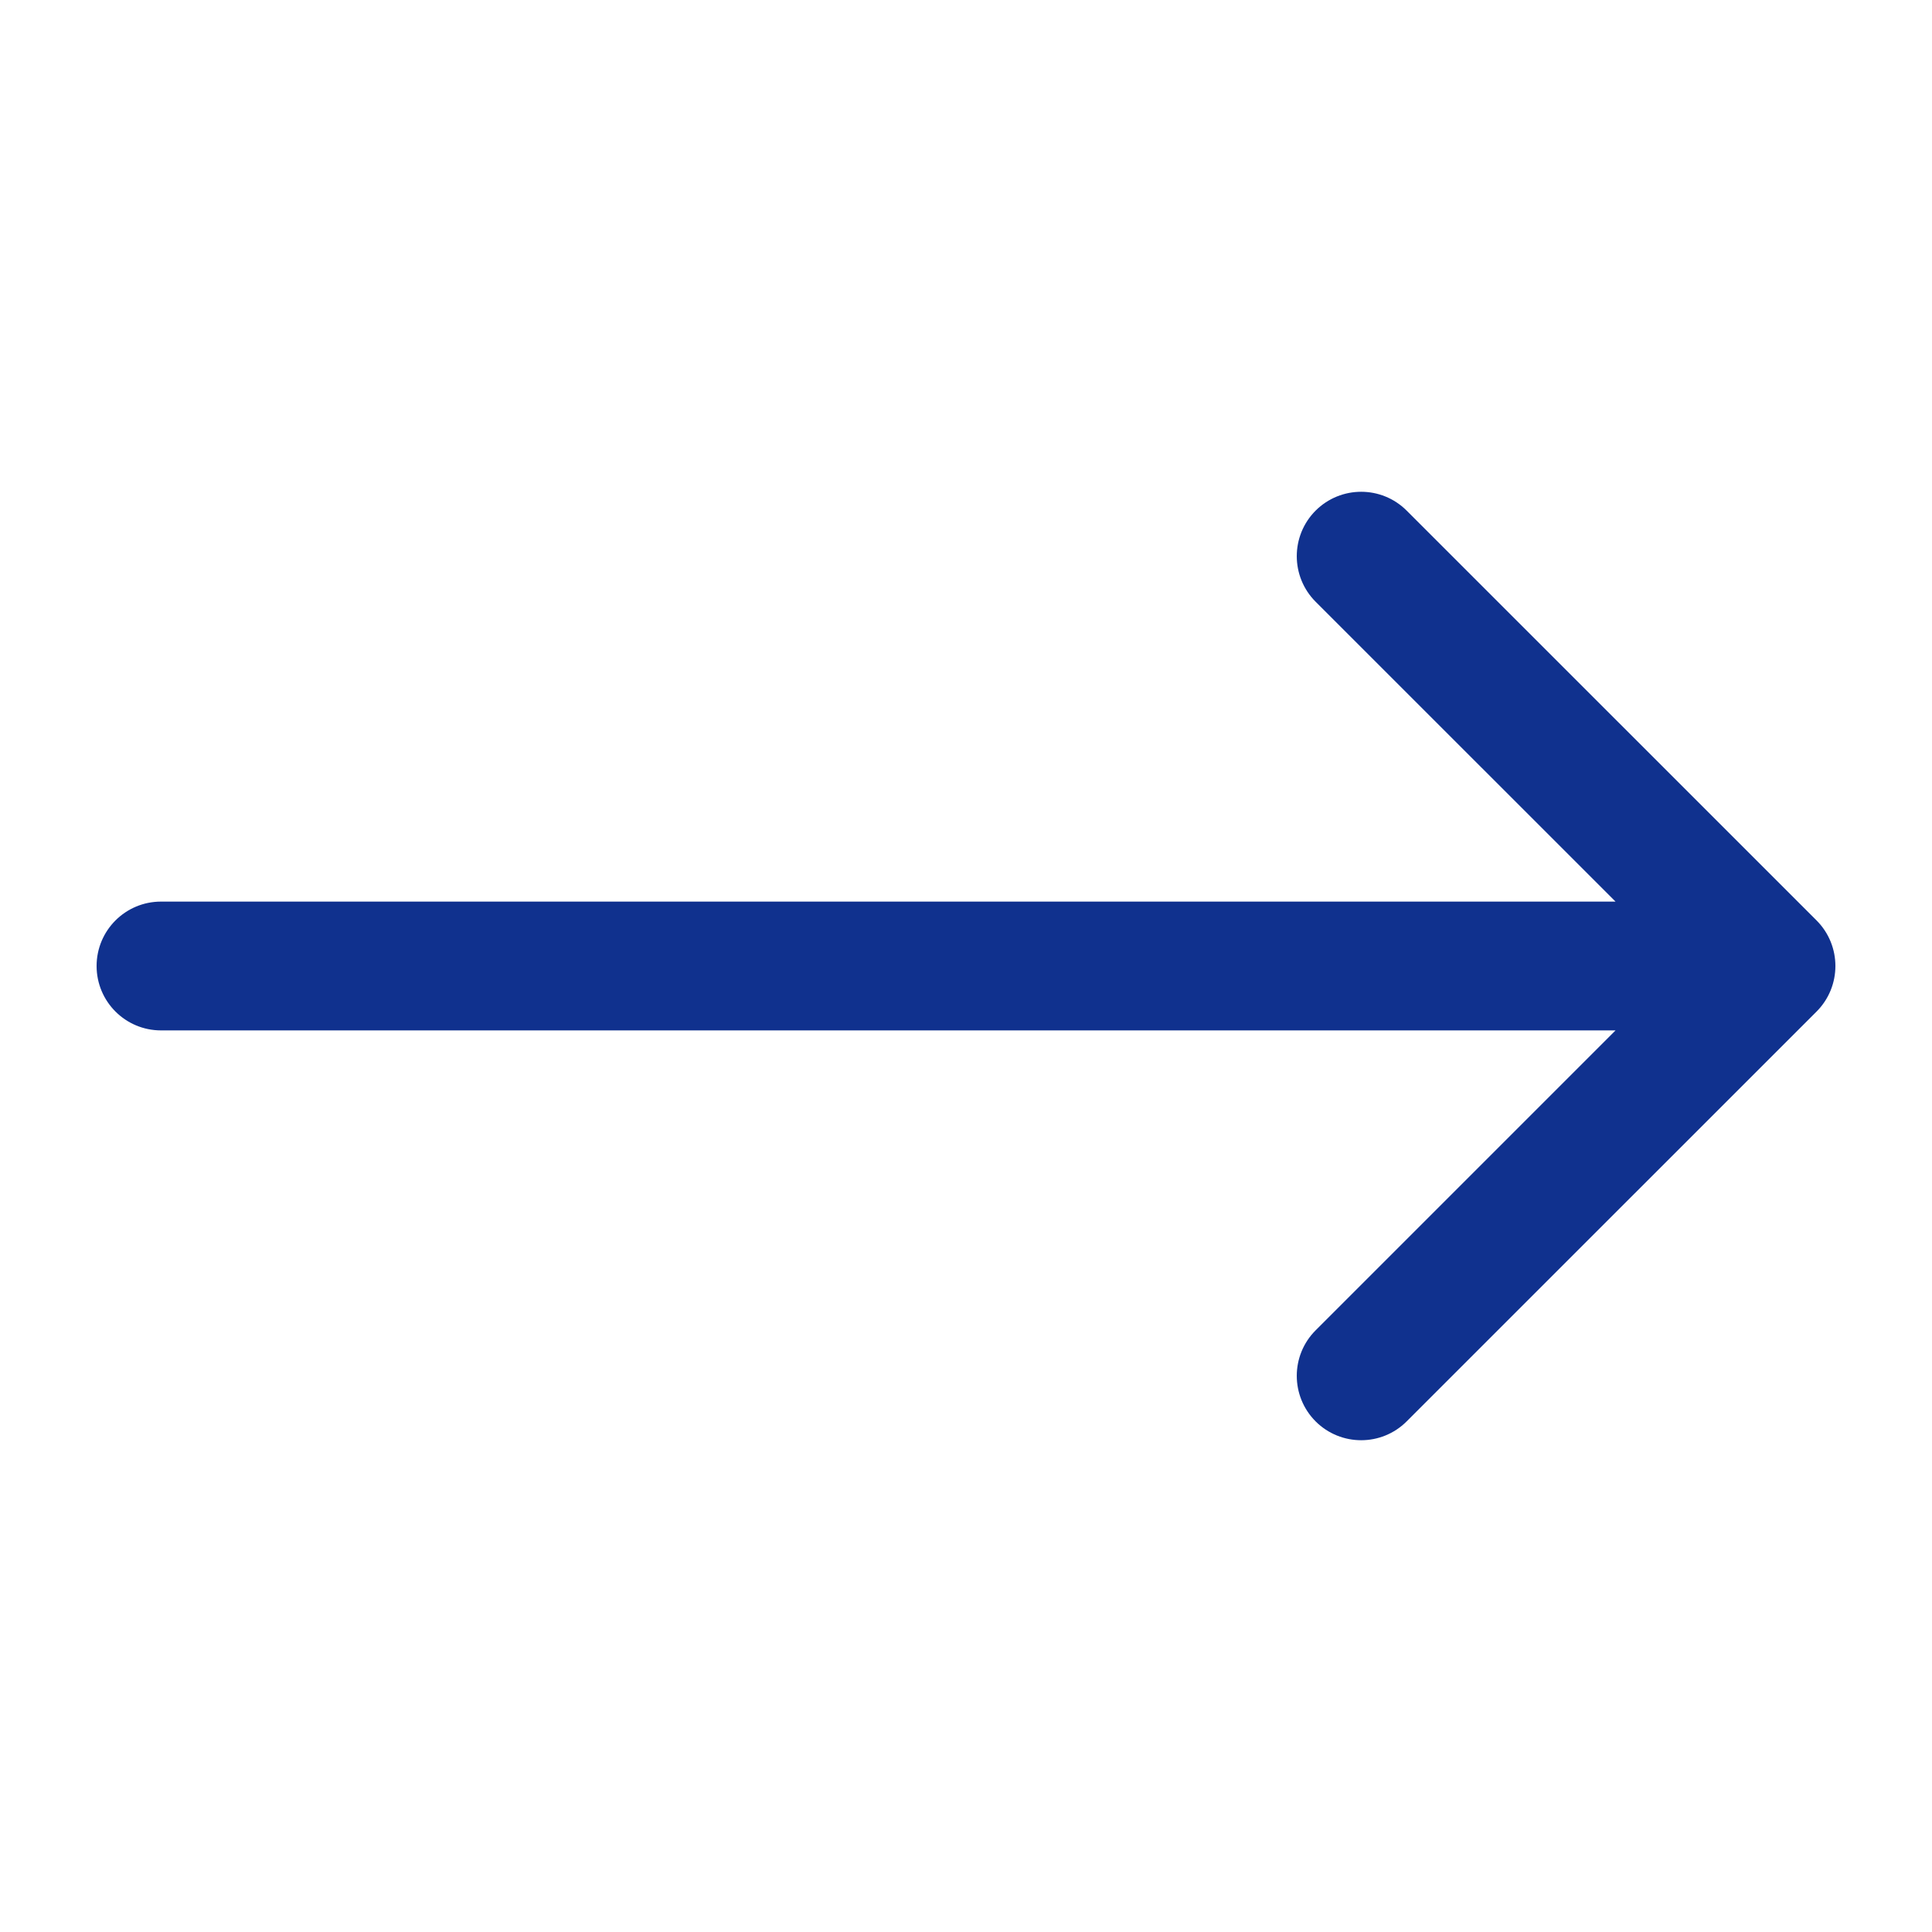 <?xml version="1.0" encoding="utf-8"?>
<svg xmlns="http://www.w3.org/2000/svg" width="24" height="24" viewBox="0 0 24 24" fill="none">
<path d="M2 11.2C1.558 11.2 1.2 11.558 1.2 12C1.2 12.442 1.558 12.8 2 12.8V11.2ZM22.566 12.566C22.878 12.253 22.878 11.747 22.566 11.434L17.474 6.343C17.162 6.031 16.656 6.031 16.343 6.343C16.031 6.656 16.031 7.162 16.343 7.475L20.869 12L16.343 16.526C16.031 16.838 16.031 17.344 16.343 17.657C16.656 17.969 17.162 17.969 17.474 17.657L22.566 12.566ZM2 12V12.8H22V12V11.2H2V12Z" fill="#10318E"/>
</svg>